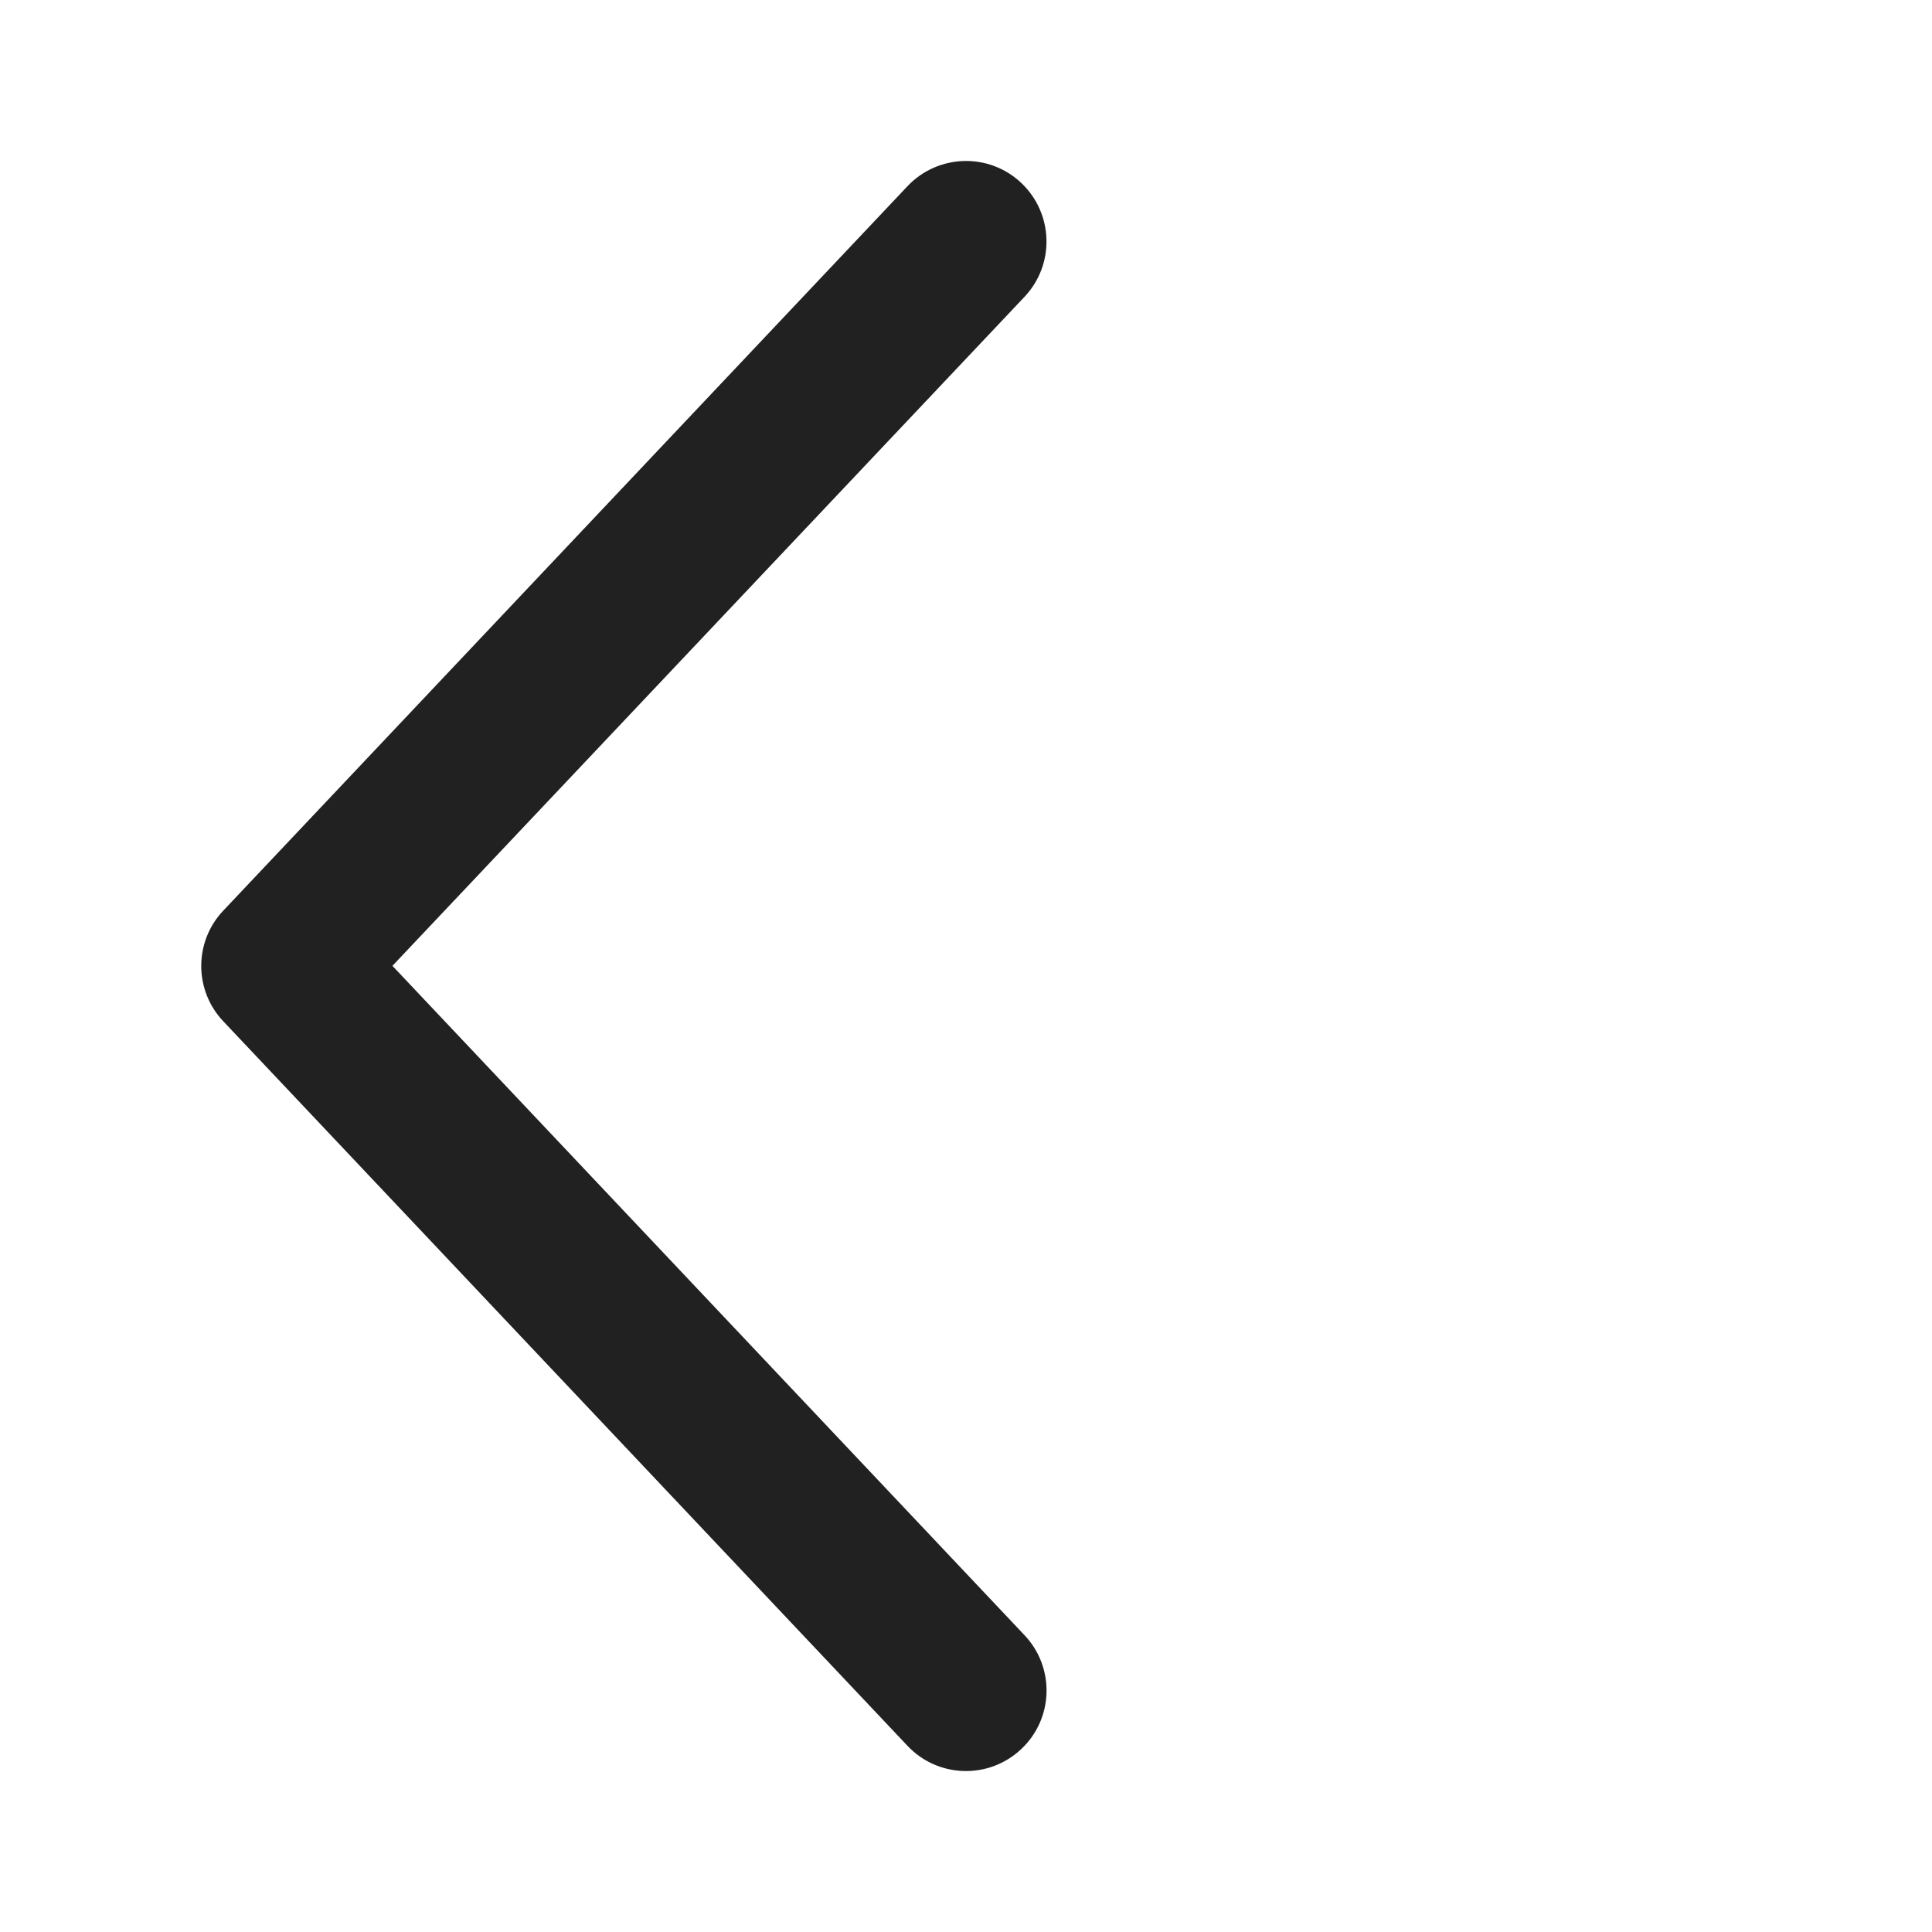 <svg height="24" viewBox="0 0 24 24" width="24" xmlns="http://www.w3.org/2000/svg"><path d="m12.727 3.687c.379-.402.361-1.034-.04-1.414s-1.034-.361-1.414.04l-8.5 9c-.364.385-.364.988-0 1.373l8.5 9.001c.379.402 1.012.42 1.414.04.402-.379.42-1.012.04-1.414l-7.852-8.315z" fill="#212121"/></svg>